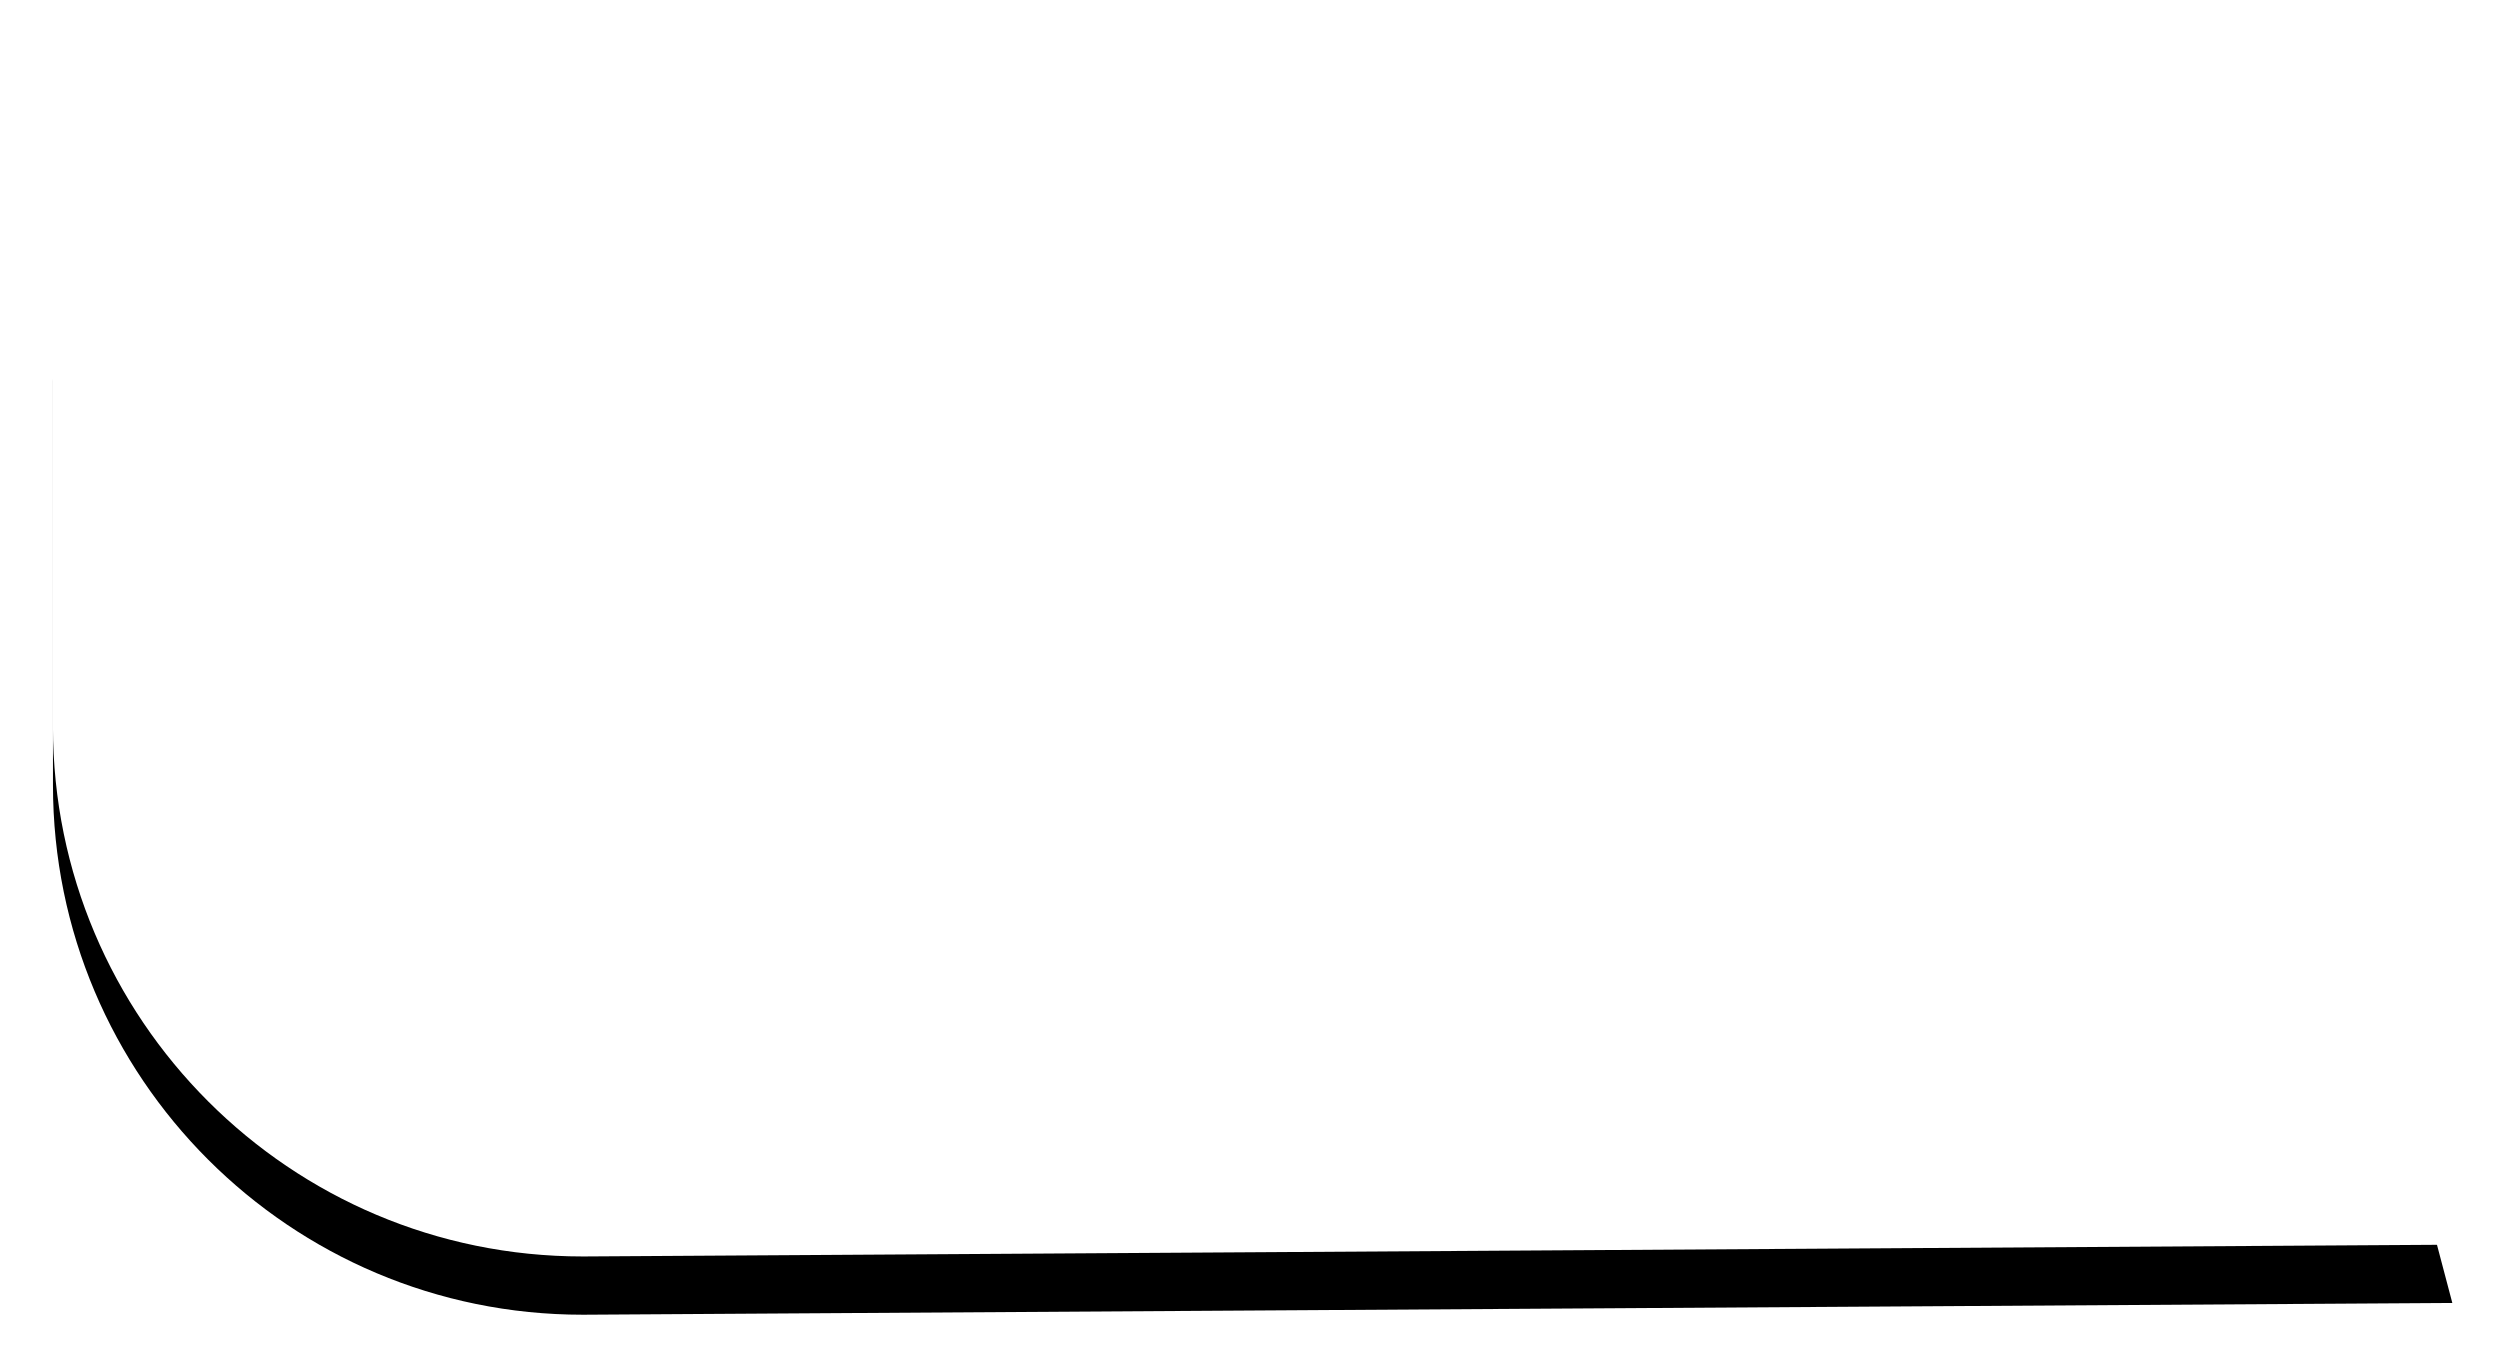 <?xml version="1.0" encoding="UTF-8"?>
<svg width="472px" height="258px" viewBox="0 0 472 258" version="1.1" xmlns="http://www.w3.org/2000/svg" xmlns:xlink="http://www.w3.org/1999/xlink">
    <!-- Generator: Sketch 62 (91390) - https://sketch.com -->
    <title>Rectangle</title>
    <desc>Created with Sketch.</desc>
    <defs>
        <path d="M100.629,0.633 L453,2.85 L453,2.85 L410.63,163.371 C399.043,207.267 359.341,237.85 313.941,237.85 L61,237.85 C27.311,237.85 4.12575788e-15,210.539 0,176.85 L0,100.631 C-6.76353751e-15,45.403 44.772,0.631 100,0.631 C100.21,0.631 100.419,0.632 100.629,0.633 Z" id="path-1"></path>
        <filter x="-4.5%" y="-13.0%" width="109.1%" height="117.4%" filterUnits="objectBoundingBox" id="filter-2">
            <feOffset dx="0" dy="-11" in="SourceAlpha" result="shadowOffsetOuter1"></feOffset>
            <feGaussianBlur stdDeviation="5" in="shadowOffsetOuter1" result="shadowBlurOuter1"></feGaussianBlur>
            <feColorMatrix values="0 0 0 0 0   0 0 0 0 0   0 0 0 0 0  0 0 0 0.097 0" type="matrix" in="shadowBlurOuter1"></feColorMatrix>
        </filter>
    </defs>
    <g id="Symbols" stroke="none" stroke-width="1" fill="none" fill-rule="evenodd">
        <g id="koszonto" transform="translate(-213, -352)">
            <g id="Group-6" transform="translate(223, 352)">
                <g id="Rectangle" transform="translate(226.5, 118.925) scale(1, -1) translate(-226.5, -118.925) ">
                    <use fill="black" fill-opacity="1" filter="url(#filter-2)" xlink:href="#path-1"></use>
                    <use fill="#FFFFFF" fill-rule="evenodd" xlink:href="#path-1"></use>
                </g>
            </g>
        </g>
    </g>
</svg>
